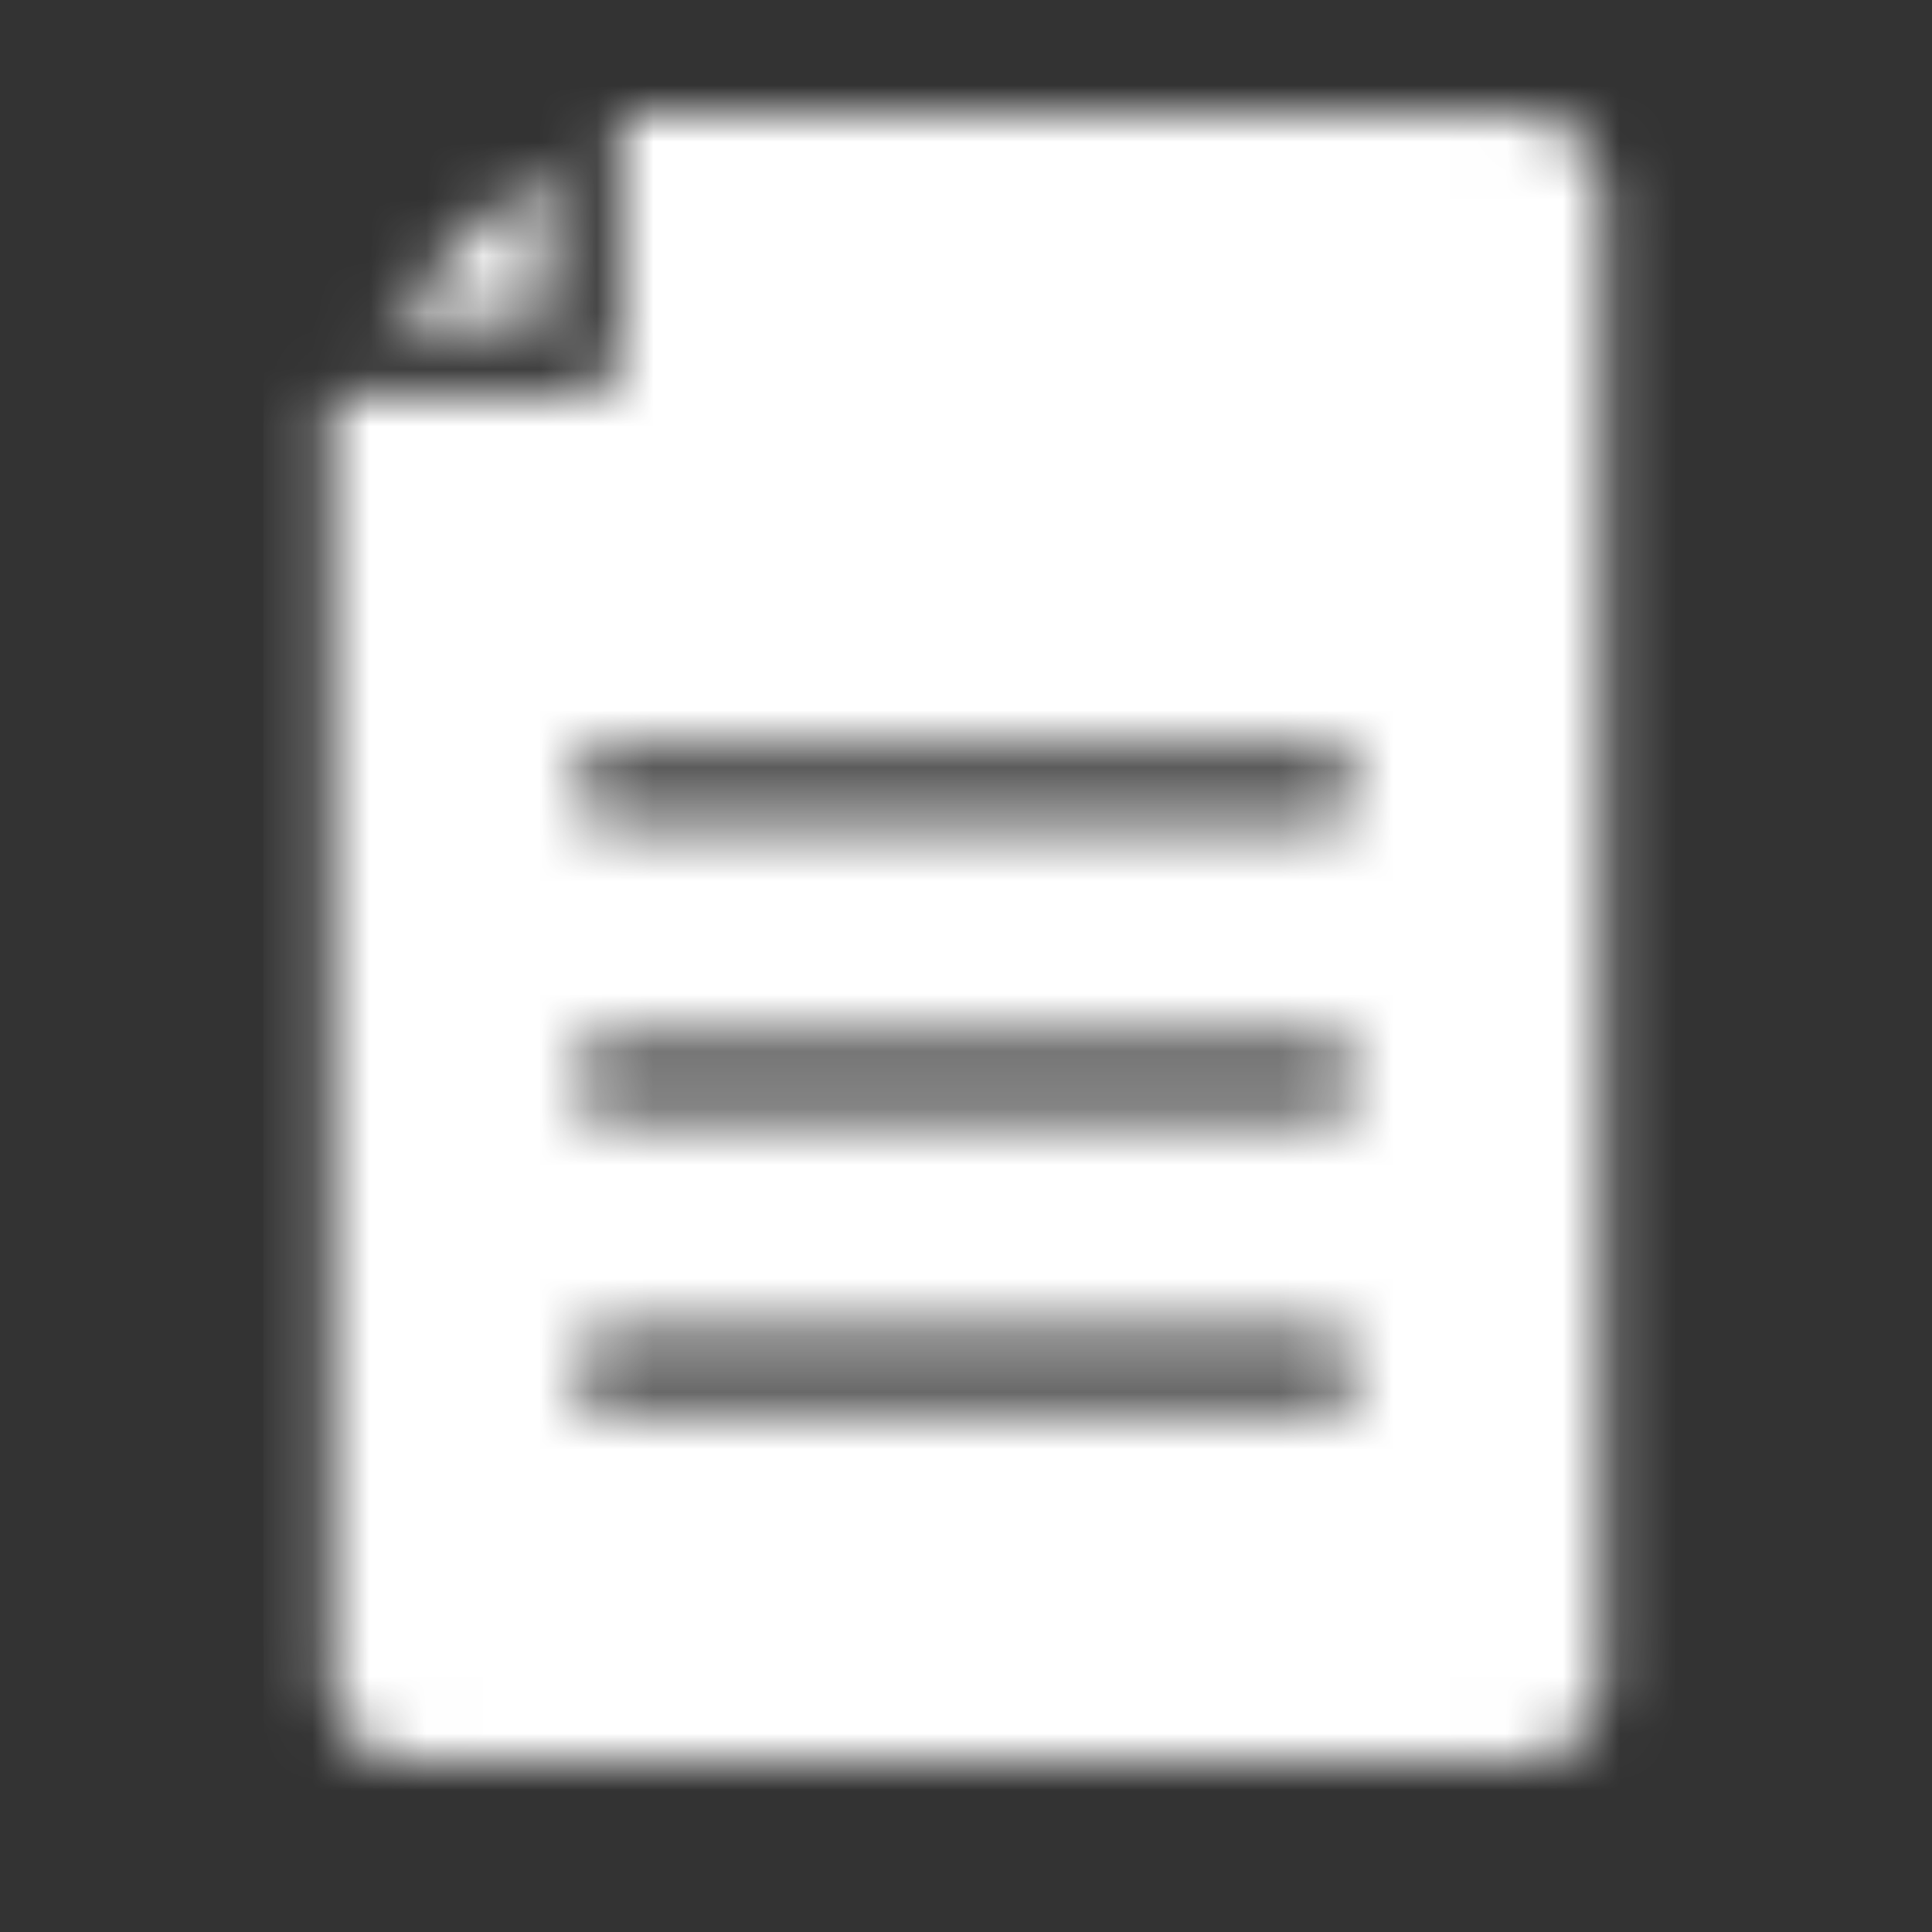 <?xml version="1.0" encoding="UTF-8"?> <svg xmlns="http://www.w3.org/2000/svg" width="34" height="34" viewBox="0 0 34 34" fill="none"><rect x="0" y="0" width="34" height="34" fill="#333333" stroke="none"/> <g clip-path="url(#clip0_47_353)"> <mask id="mask0_47_353" style="mask-type:alpha" maskUnits="userSpaceOnUse" x="5" y="2" width="24" height="30"> <path fill-rule="evenodd" clip-rule="evenodd" d="M26.767 2.007H10.899V6.316C10.899 6.666 10.606 6.95 10.246 6.95H5.808V29.619C5.808 30.387 6.452 31.003 7.233 31.003H26.767C27.551 31.003 28.192 30.381 28.192 29.619V3.391C28.192 2.63 27.551 2.007 26.767 2.007ZM6.731 5.683L9.594 2.903V5.683H6.731ZM10.739 14.465C9.88 14.465 9.88 13.198 10.739 13.198H23.26C24.12 13.198 24.12 14.465 23.26 14.465H10.739ZM10.739 19.61C9.88 19.61 9.88 18.343 10.739 18.343H23.26C24.12 18.343 24.12 19.61 23.26 19.61H10.739ZM10.739 24.755C9.88 24.755 9.88 23.487 10.739 23.487H23.26C24.12 23.487 24.12 24.755 23.26 24.755H10.739Z" fill="black"></path> </mask> <g mask="url(#mask0_47_353)"> <rect x="4.637" y="-1.511" width="27.818" height="34.756" fill="white"></rect> </g> </g> <defs> <clipPath id="clip0_47_353"> <rect width="34" height="34" fill="white"></rect> </clipPath> </defs> </svg> 